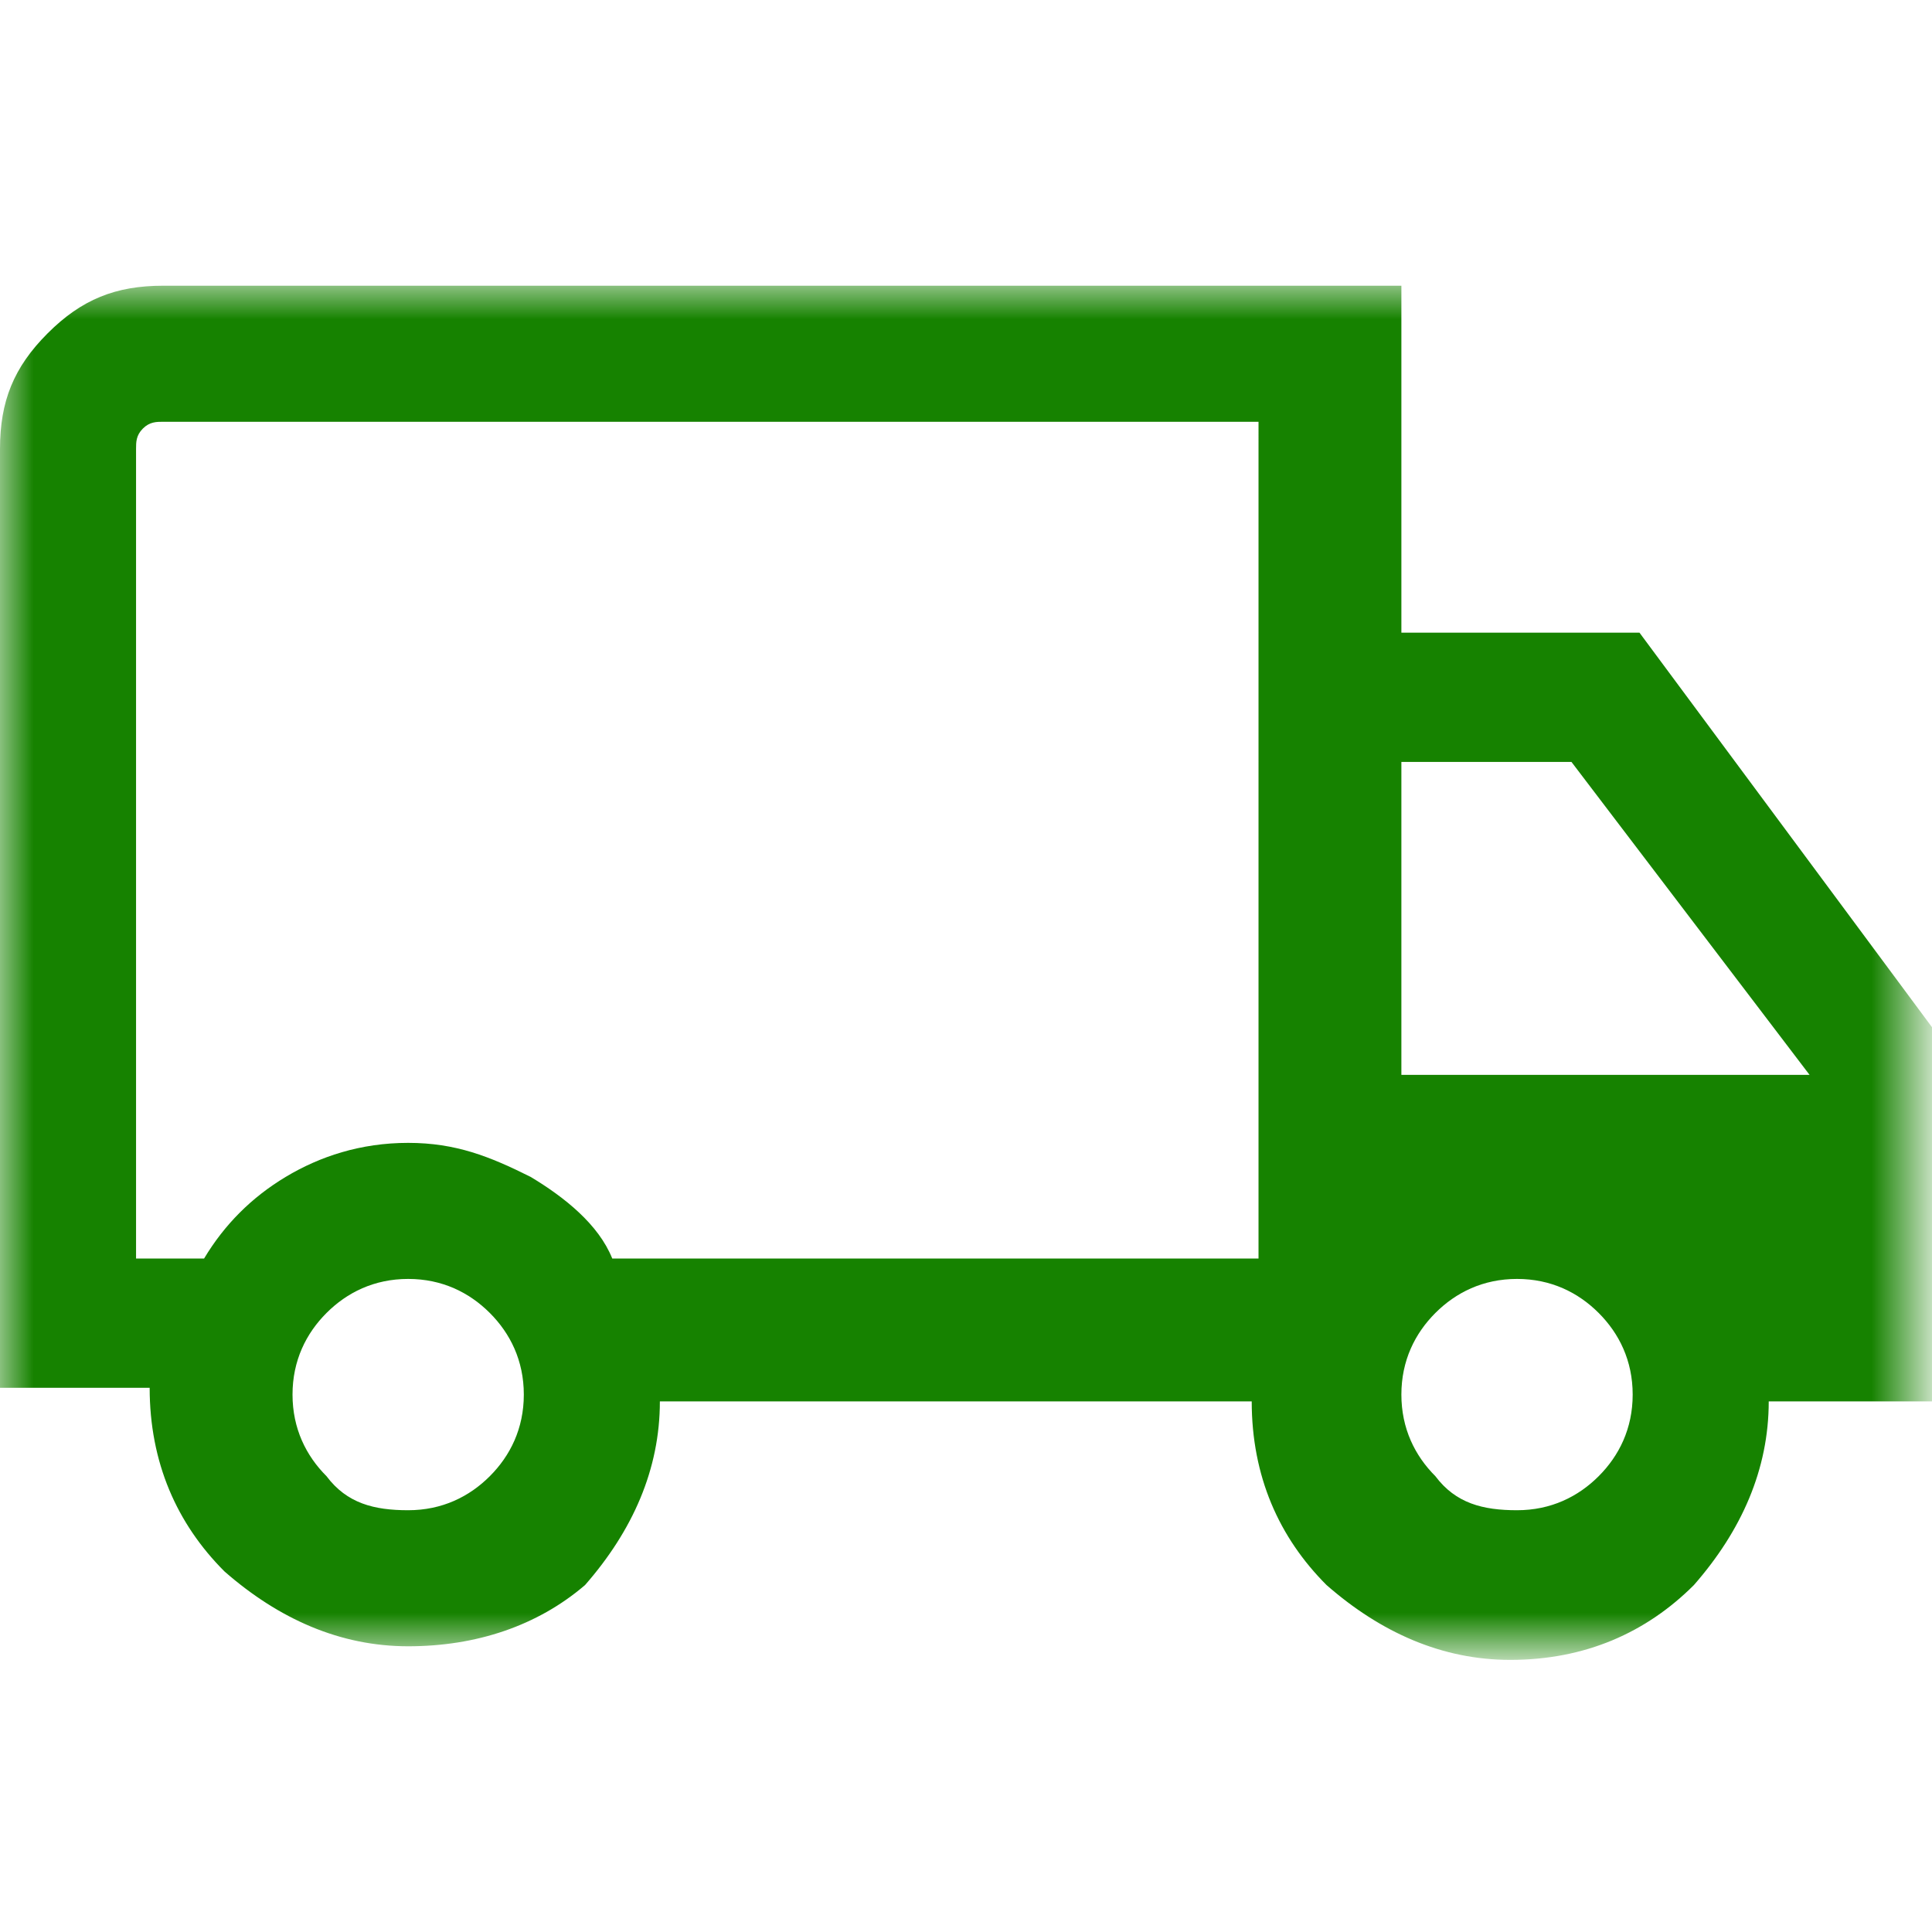 <?xml version="1.0" encoding="utf-8"?>
<!-- Generator: Adobe Illustrator 27.8.1, SVG Export Plug-In . SVG Version: 6.00 Build 0)  -->
<svg version="1.1" id="Vrstva_1" xmlns="http://www.w3.org/2000/svg" xmlns:xlink="http://www.w3.org/1999/xlink" x="0px" y="0px"
	 viewBox="0 0 28.4 28.4" style="enable-background:new 0 0 28.4 28.4;" xml:space="preserve">
<style type="text/css">
	.st0{fill:#D9D9D9;filter:url(#Adobe_OpacityMaskFilter);}
	.st1{mask:url(#mask0_551_22865_00000157993421642578306950000014622938656760340668_);}
	.st2{fill:#168200;}
</style>
<defs>
	<filter id="Adobe_OpacityMaskFilter" filterUnits="userSpaceOnUse" x="0" y="4.2" width="28.4" height="20.1">
		<feColorMatrix  type="matrix" values="1 0 0 0 0  0 1 0 0 0  0 0 1 0 0  0 0 0 1 0"/>
	</filter>
</defs>
<mask maskUnits="userSpaceOnUse" x="0" y="4.2" width="28.4" height="20.1" id="mask0_551_22865_00000157993421642578306950000014622938656760340668_">
	<rect x="-2" y="-1.8" class="st0" width="32" height="32"/>
</mask>
<g class="st1">
	<path class="st2" d="M6,24.2c-1,0-1.9-0.4-2.7-1.1c-0.7-0.7-1.1-1.6-1.1-2.7H0V6.6c0-0.7,0.2-1.2,0.7-1.7s1-0.7,1.7-0.7h18.2v5.1
		h3.5l4.3,5.8v5.5H26c0,1-0.4,1.9-1.1,2.7c-0.7,0.7-1.6,1.1-2.7,1.1c-1,0-1.9-0.4-2.7-1.1c-0.7-0.7-1.1-1.6-1.1-2.7H9.7
		c0,1-0.4,1.9-1.1,2.7C7.9,23.9,7,24.2,6,24.2z M6,22.2c0.5,0,0.9-0.2,1.2-0.5c0.3-0.3,0.5-0.7,0.5-1.2c0-0.5-0.2-0.9-0.5-1.2
		c-0.3-0.3-0.7-0.5-1.2-0.5c-0.5,0-0.9,0.2-1.2,0.5c-0.3,0.3-0.5,0.7-0.5,1.2c0,0.5,0.2,0.9,0.5,1.2C5.1,22.1,5.5,22.2,6,22.2z
		 M2,18.5h1c0.3-0.5,0.7-0.9,1.2-1.2s1.1-0.5,1.8-0.5c0.7,0,1.2,0.2,1.8,0.5c0.5,0.3,1,0.7,1.2,1.2h9.5V6.2H2.4
		c-0.1,0-0.2,0-0.3,0.1C2,6.4,2,6.5,2,6.6V18.5z M22.3,22.2c0.5,0,0.9-0.2,1.2-0.5c0.3-0.3,0.5-0.7,0.5-1.2c0-0.5-0.2-0.9-0.5-1.2
		c-0.3-0.3-0.7-0.5-1.2-0.5c-0.5,0-0.9,0.2-1.2,0.5c-0.3,0.3-0.5,0.7-0.5,1.2c0,0.5,0.2,0.9,0.5,1.2C21.4,22.1,21.8,22.2,22.3,22.2z
		 M20.6,15.8h6l-3.5-4.6h-2.5V15.8z"/>
</g>
<g>
</g>
<g>
</g>
<g>
</g>
<g>
</g>
<g>
</g>
<g>
</g>
<g>
</g>
<g>
</g>
<g>
</g>
<g>
</g>
<g>
</g>
<g>
</g>
<g>
</g>
<g>
</g>
<g>
</g>
</svg>
